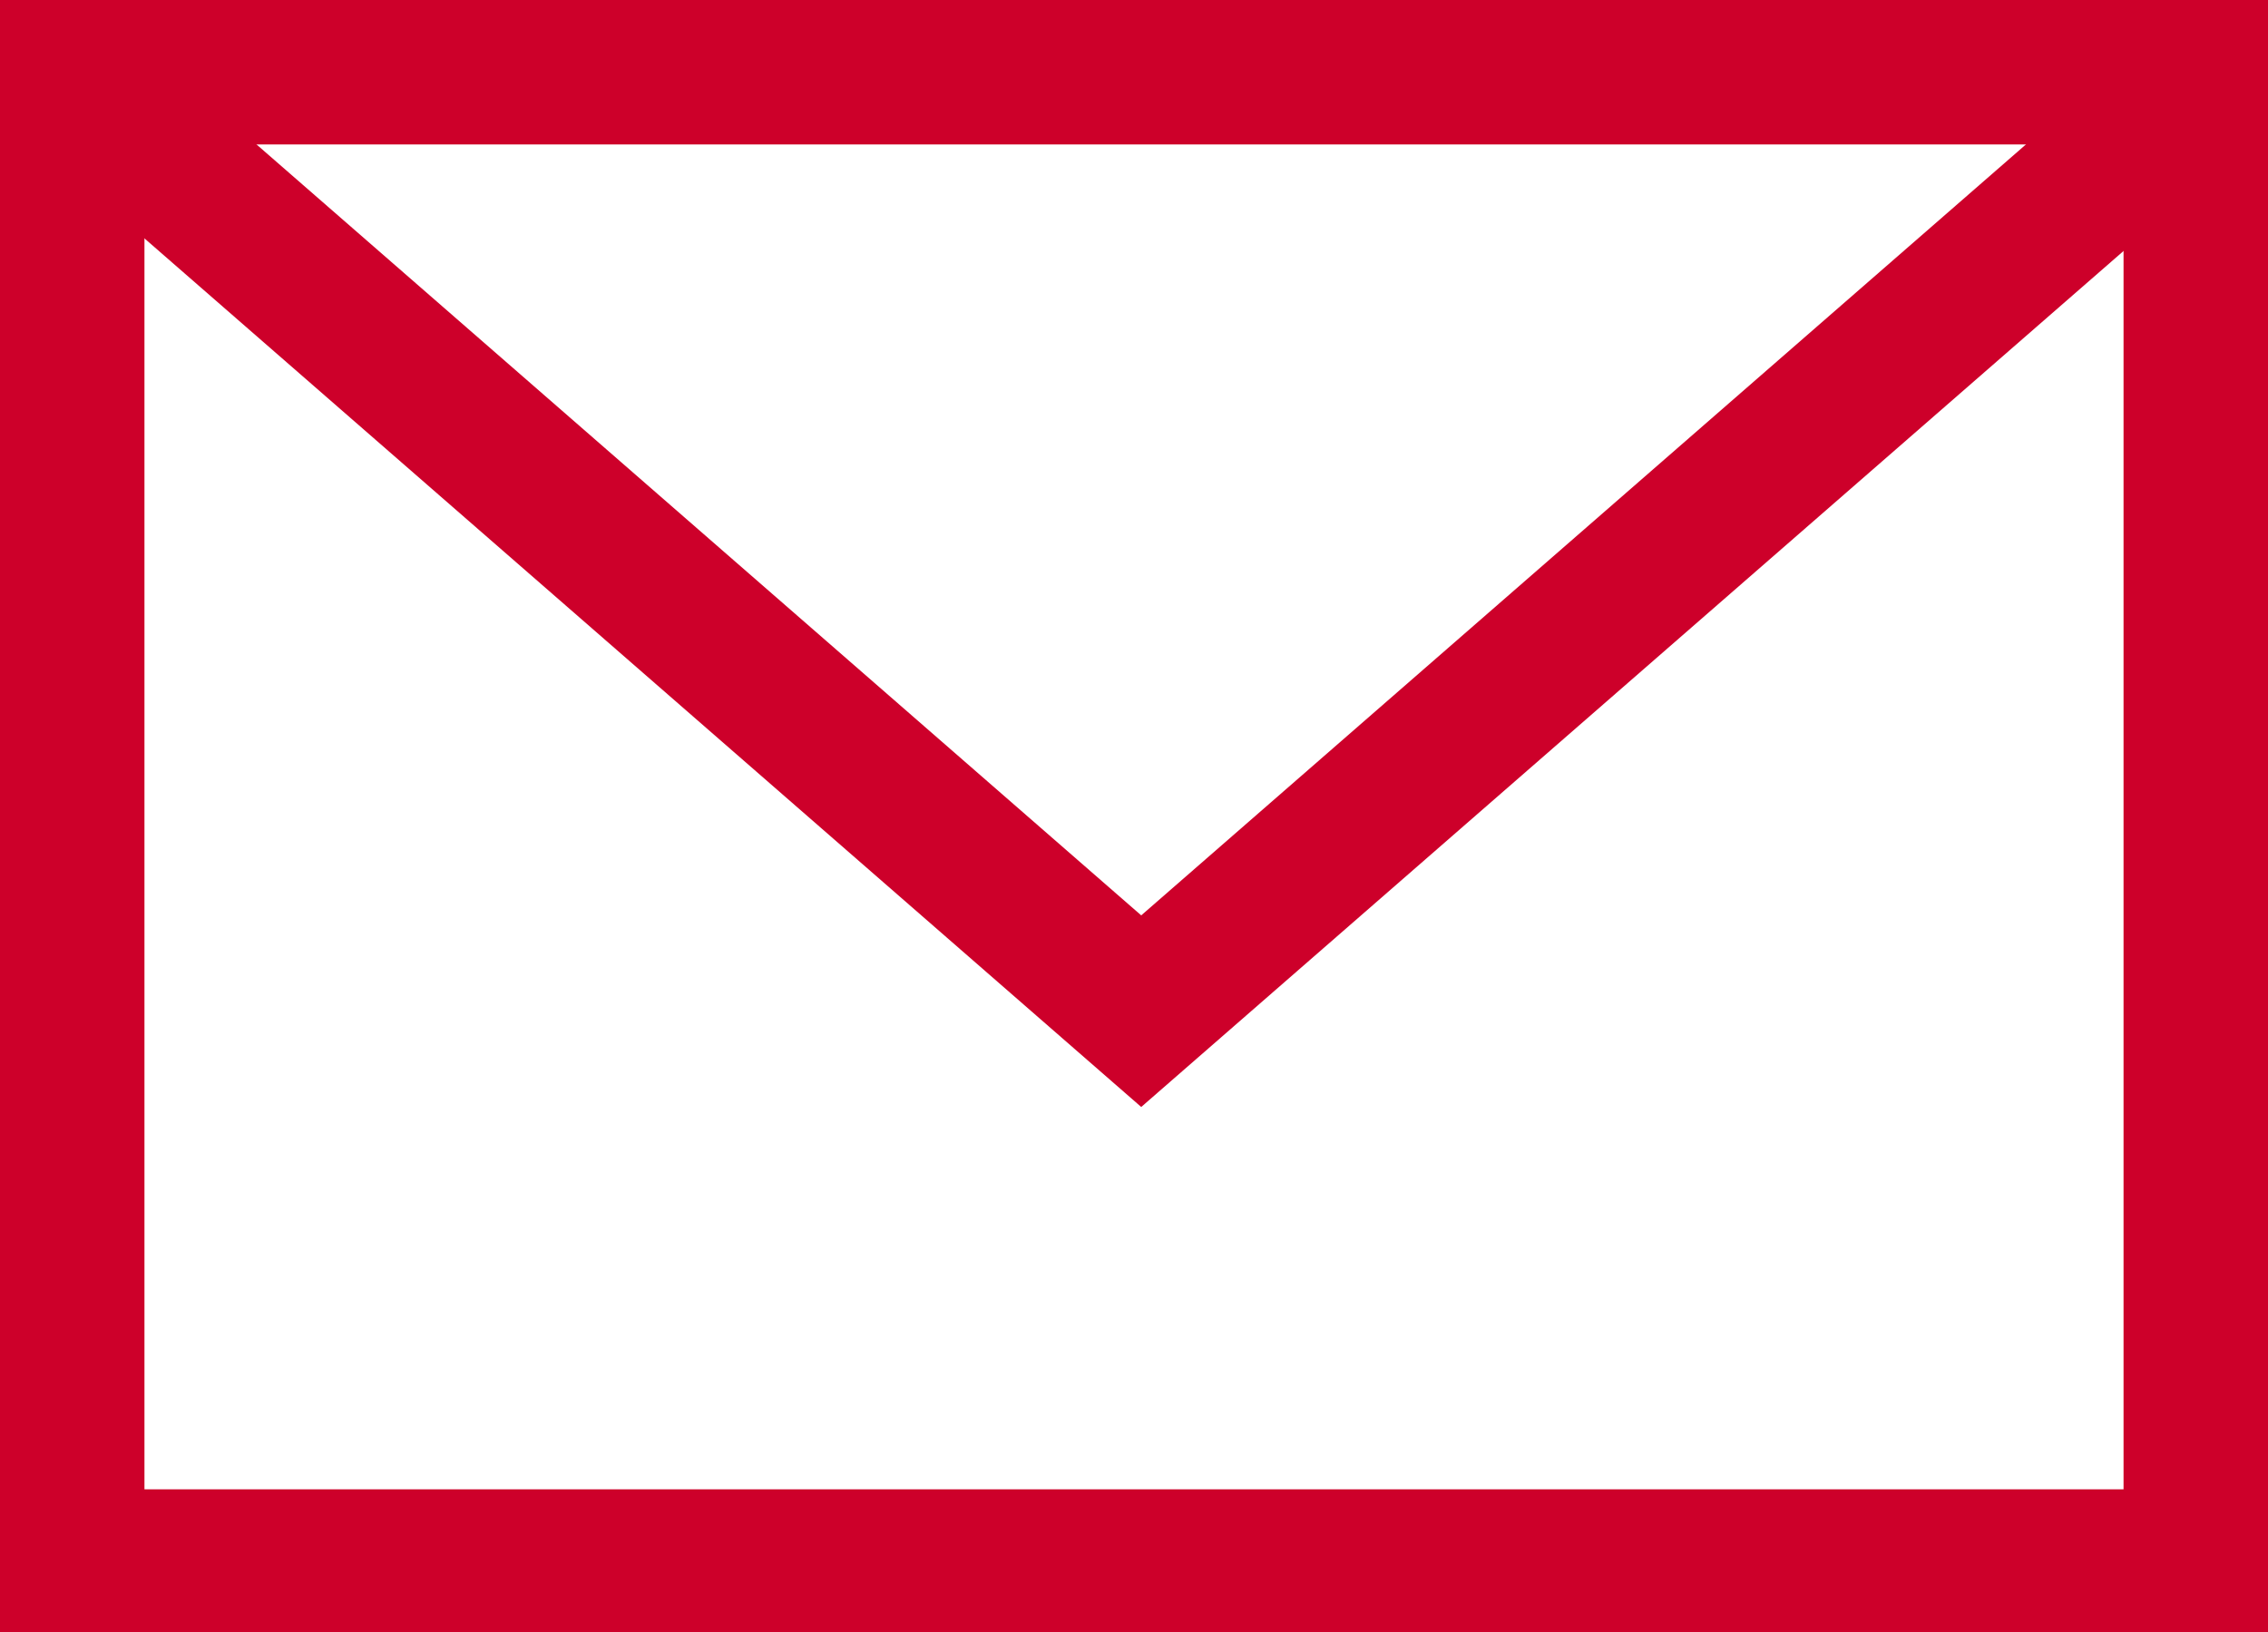 <svg xmlns="http://www.w3.org/2000/svg" viewBox="0 0 15.7 11.3"><title>contact</title><rect x="0.5" y="0.5" width="14.7" height="10.31" style="fill:none;stroke:#cd002a;stroke-miterlimit:10"/><polyline points="0.9 0.9 7.9 7 14.9 0.9" style="fill:none;stroke:#cd002a;stroke-miterlimit:10"/></svg>